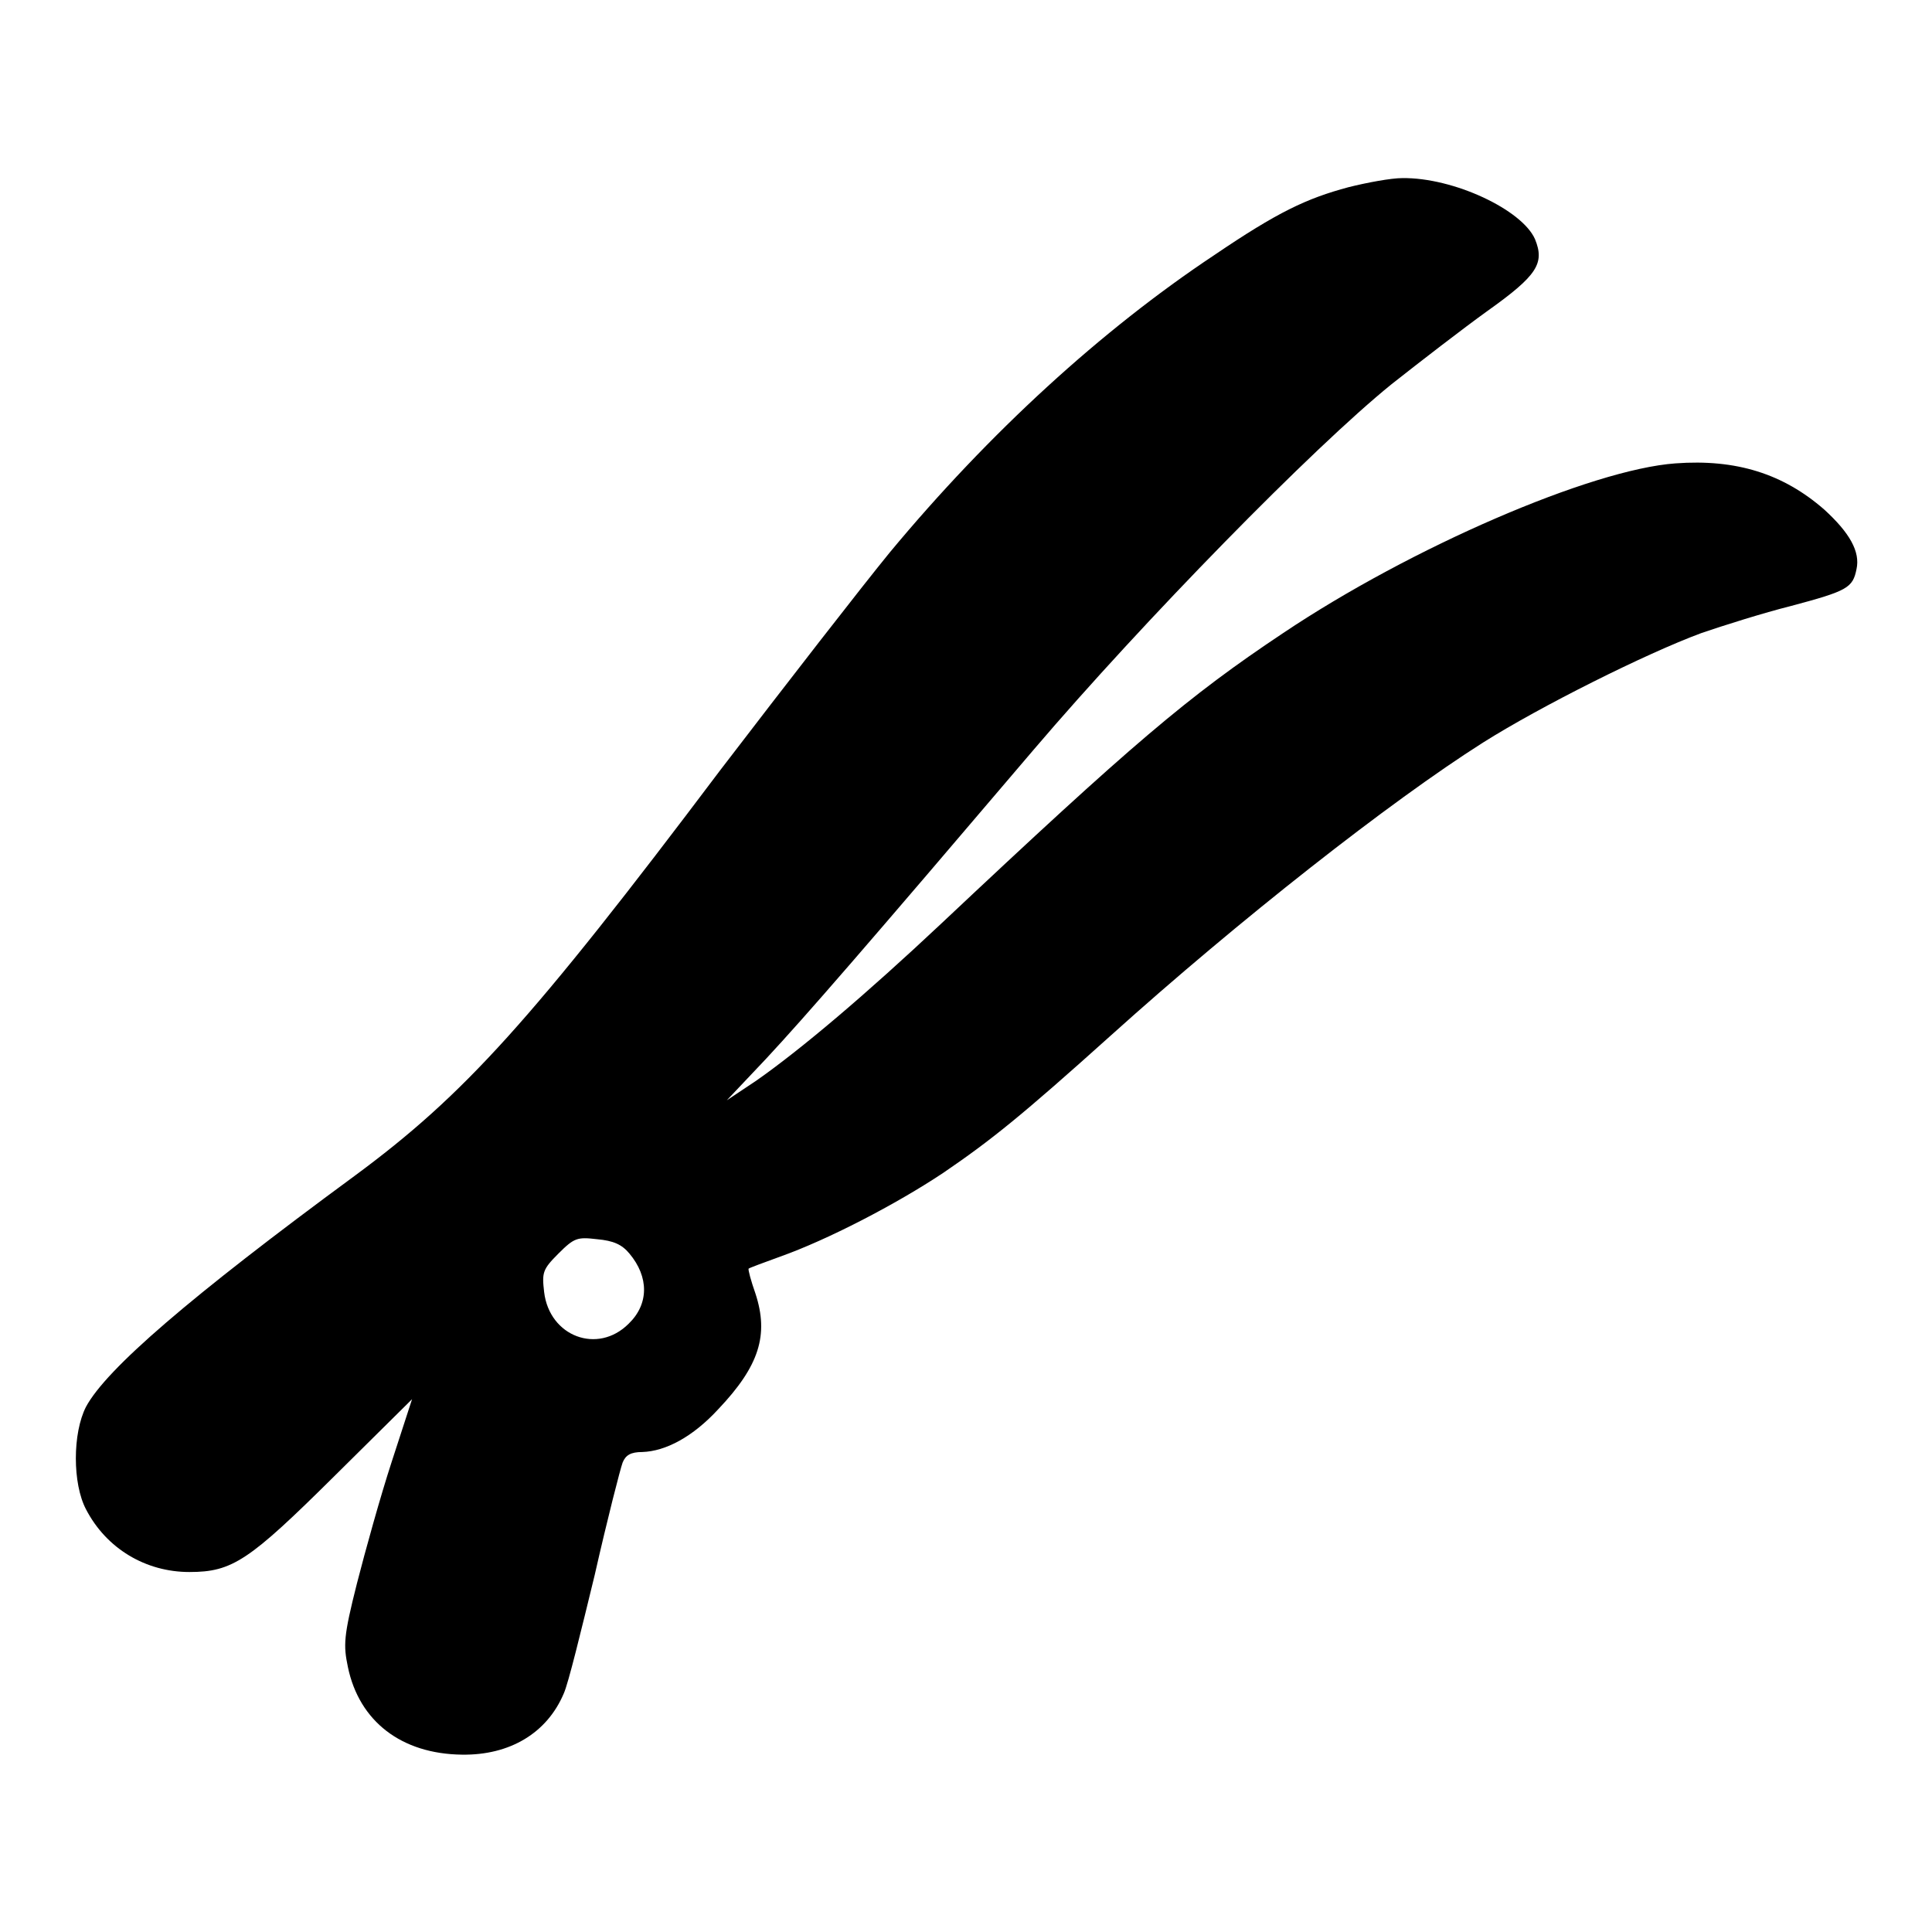 <?xml version="1.0" encoding="utf-8"?>
<!-- Svg Vector Icons : http://www.onlinewebfonts.com/icon -->
<!DOCTYPE svg PUBLIC "-//W3C//DTD SVG 1.1//EN" "http://www.w3.org/Graphics/SVG/1.1/DTD/svg11.dtd">
<svg version="1.1" xmlns="http://www.w3.org/2000/svg" xmlns:xlink="http://www.w3.org/1999/xlink" x="0px" y="0px" viewBox="0 0 256 256" enable-background="new 0 0 256 256" xml:space="preserve">
<g><g><g><path fill="#000000" d="M178.7,24.8c-5.6,1.5-9.4,3.3-17.8,9c-14.9,9.9-29.8,23.5-43,39.4c-3.6,4.4-13.7,17.4-22.5,28.9c-25,33.2-33.9,43-48.4,53.7c-21.9,16.1-32.9,25.6-35.6,30.6c-1.8,3.5-1.8,10.2,0,13.6c2.7,5.2,7.9,8.3,13.7,8.3c5.7,0,7.9-1.5,19.2-12.7l10.3-10.2l-2.7,8.3c-1.5,4.6-3.5,11.8-4.6,16.1c-1.8,7.1-1.8,8.2-1.2,11.1c1.5,7.2,7.1,11.5,15.1,11.6c6.4,0.1,11.3-2.9,13.5-8.1c0.6-1.3,2.3-8.3,4.1-15.7c1.7-7.5,3.4-14.1,3.7-14.9c0.4-1,1.1-1.4,2.6-1.4c3.1-0.1,6.7-2,10.1-5.7c5.4-5.7,6.7-9.8,4.9-15.3c-0.6-1.7-1-3.2-0.9-3.3c0.1-0.1,2-0.8,4.2-1.6c6.2-2.2,15.3-6.9,21.6-11.1c6.3-4.3,10.3-7.5,22.2-18.2c17-15.3,37-31,49.3-38.8c7.6-4.8,21.6-11.8,28.9-14.5c2.9-1,8.3-2.7,11.9-3.6c7.5-2,8.2-2.4,8.7-4.9c0.5-2.3-0.9-4.8-4.3-7.9c-5.4-4.7-11.6-6.7-19.7-6.1c-11.1,0.8-35,11.1-52,22.5c-12.6,8.4-19.9,14.6-45.3,38.5c-9.9,9.3-18.5,16.6-24.5,20.8l-3.9,2.6l5.2-5.5c5.3-5.7,13.2-14.8,35.5-41c14.5-17,37-40,47.4-48.4c3.8-3,9.5-7.4,12.7-9.7c6.6-4.7,7.6-6.3,6.3-9.5c-1.7-3.9-10.8-8.2-17.6-8.1C184.3,23.6,181.1,24.2,178.7,24.8z M83.4,166.1c2.6,3.1,2.6,6.7-0.1,9.3c-4.1,4.1-10.5,1.7-11.2-4.2c-0.3-2.6-0.2-3,1.9-5.1c2.1-2.1,2.5-2.2,5.1-1.9C81.3,164.4,82.4,164.9,83.4,166.1z"/></g></g></g>
</svg>